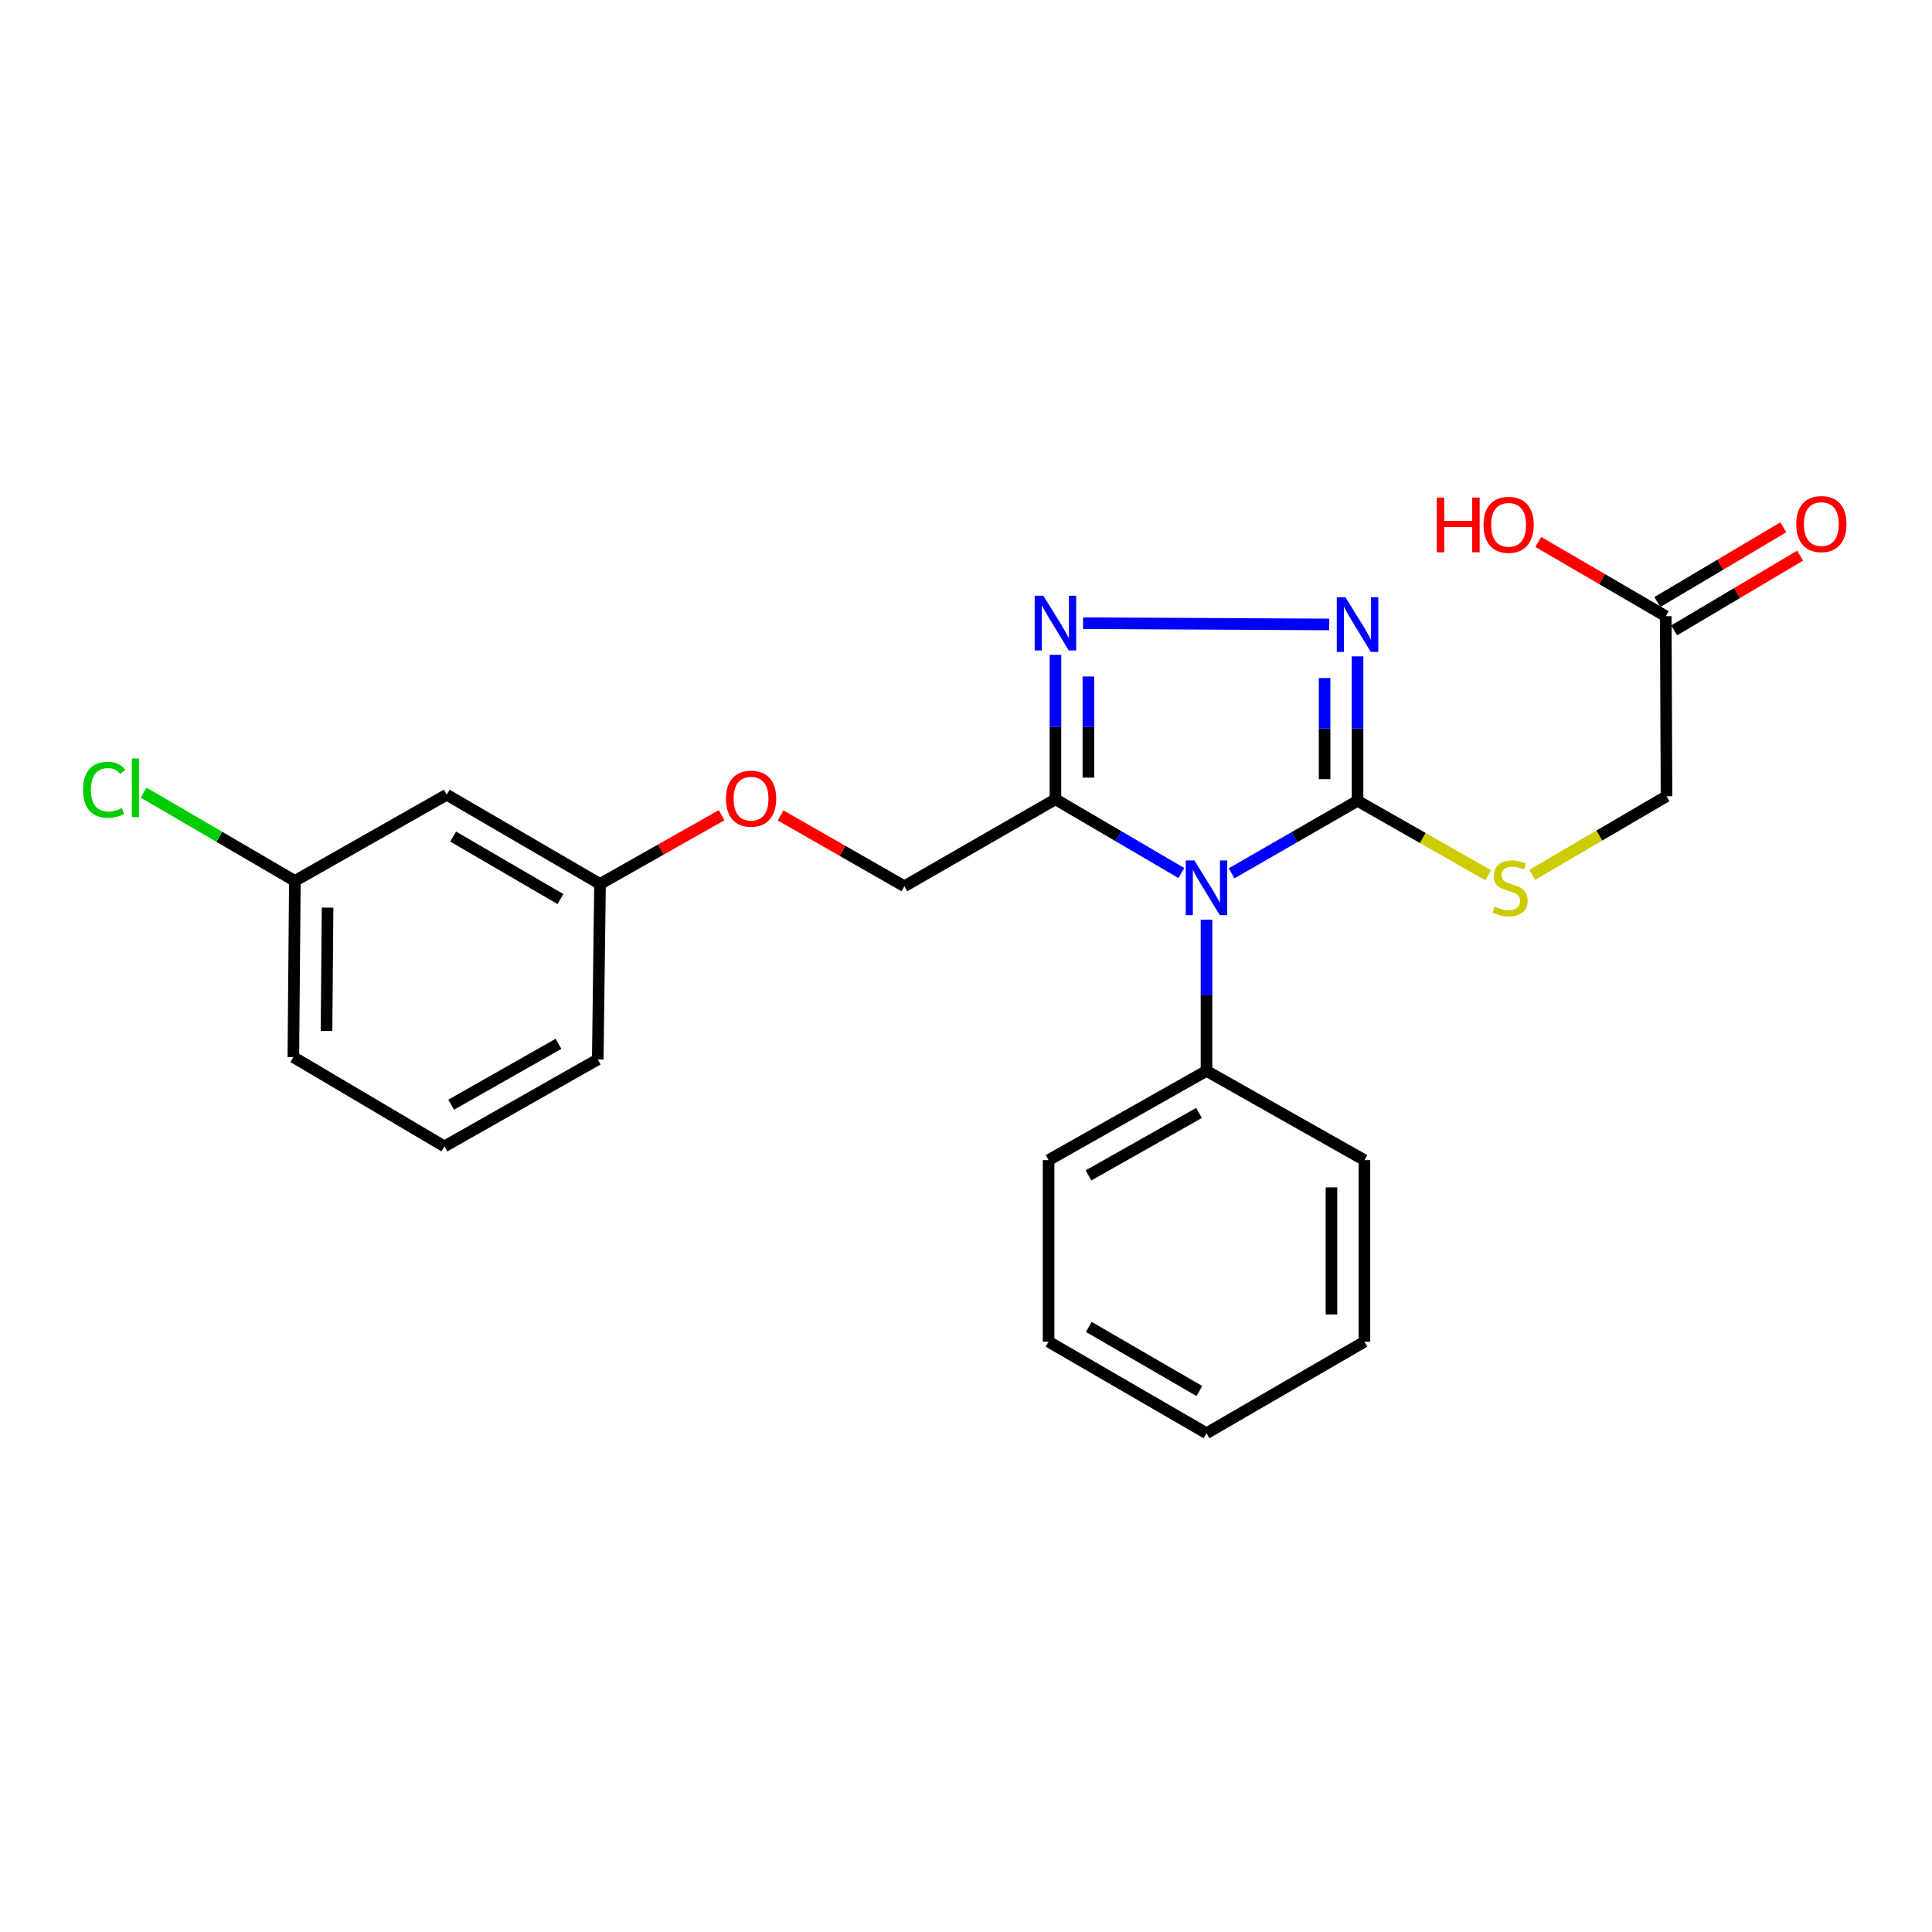 <?xml version='1.0' encoding='iso-8859-1'?>
<svg version='1.1' baseProfile='full'
              xmlns='http://www.w3.org/2000/svg'
                      xmlns:rdkit='http://www.rdkit.org/xml'
                      xmlns:xlink='http://www.w3.org/1999/xlink'
                  xml:space='preserve'
width='1000px' height='1000px' viewBox='0 0 1000 1000'>
<!-- END OF HEADER -->
<rect style='opacity:1.0;fill:#FFFFFF;stroke:none' width='1000' height='1000' x='0' y='0'> </rect>
<path class='bond-0' d='M 637.472,452.026 L 670.066,433.265' style='fill:none;fill-rule:evenodd;stroke:#0000FF;stroke-width:6px;stroke-linecap:butt;stroke-linejoin:miter;stroke-opacity:1' />
<path class='bond-0' d='M 670.066,433.265 L 702.659,414.504' style='fill:none;fill-rule:evenodd;stroke:#000000;stroke-width:6px;stroke-linecap:butt;stroke-linejoin:miter;stroke-opacity:1' />
<path class='bond-1' d='M 611.472,451.888 L 578.883,432.798' style='fill:none;fill-rule:evenodd;stroke:#0000FF;stroke-width:6px;stroke-linecap:butt;stroke-linejoin:miter;stroke-opacity:1' />
<path class='bond-1' d='M 578.883,432.798 L 546.295,413.708' style='fill:none;fill-rule:evenodd;stroke:#000000;stroke-width:6px;stroke-linecap:butt;stroke-linejoin:miter;stroke-opacity:1' />
<path class='bond-5' d='M 624.477,476.036 L 624.477,515.162' style='fill:none;fill-rule:evenodd;stroke:#0000FF;stroke-width:6px;stroke-linecap:butt;stroke-linejoin:miter;stroke-opacity:1' />
<path class='bond-5' d='M 624.477,515.162 L 624.477,554.288' style='fill:none;fill-rule:evenodd;stroke:#000000;stroke-width:6px;stroke-linecap:butt;stroke-linejoin:miter;stroke-opacity:1' />
<path class='bond-2' d='M 702.659,414.504 L 702.659,377.115' style='fill:none;fill-rule:evenodd;stroke:#000000;stroke-width:6px;stroke-linecap:butt;stroke-linejoin:miter;stroke-opacity:1' />
<path class='bond-2' d='M 702.659,377.115 L 702.659,339.726' style='fill:none;fill-rule:evenodd;stroke:#0000FF;stroke-width:6px;stroke-linecap:butt;stroke-linejoin:miter;stroke-opacity:1' />
<path class='bond-2' d='M 685.605,403.287 L 685.605,377.115' style='fill:none;fill-rule:evenodd;stroke:#000000;stroke-width:6px;stroke-linecap:butt;stroke-linejoin:miter;stroke-opacity:1' />
<path class='bond-2' d='M 685.605,377.115 L 685.605,350.942' style='fill:none;fill-rule:evenodd;stroke:#0000FF;stroke-width:6px;stroke-linecap:butt;stroke-linejoin:miter;stroke-opacity:1' />
<path class='bond-4' d='M 702.659,414.504 L 736.471,433.771' style='fill:none;fill-rule:evenodd;stroke:#000000;stroke-width:6px;stroke-linecap:butt;stroke-linejoin:miter;stroke-opacity:1' />
<path class='bond-4' d='M 736.471,433.771 L 770.284,453.038' style='fill:none;fill-rule:evenodd;stroke:#CCCC00;stroke-width:6px;stroke-linecap:butt;stroke-linejoin:miter;stroke-opacity:1' />
<path class='bond-3' d='M 546.295,413.708 L 546.295,376.324' style='fill:none;fill-rule:evenodd;stroke:#000000;stroke-width:6px;stroke-linecap:butt;stroke-linejoin:miter;stroke-opacity:1' />
<path class='bond-3' d='M 546.295,376.324 L 546.295,338.939' style='fill:none;fill-rule:evenodd;stroke:#0000FF;stroke-width:6px;stroke-linecap:butt;stroke-linejoin:miter;stroke-opacity:1' />
<path class='bond-3' d='M 563.349,402.493 L 563.349,376.324' style='fill:none;fill-rule:evenodd;stroke:#000000;stroke-width:6px;stroke-linecap:butt;stroke-linejoin:miter;stroke-opacity:1' />
<path class='bond-3' d='M 563.349,376.324 L 563.349,350.154' style='fill:none;fill-rule:evenodd;stroke:#0000FF;stroke-width:6px;stroke-linecap:butt;stroke-linejoin:miter;stroke-opacity:1' />
<path class='bond-7' d='M 546.295,413.708 L 468.113,458.72' style='fill:none;fill-rule:evenodd;stroke:#000000;stroke-width:6px;stroke-linecap:butt;stroke-linejoin:miter;stroke-opacity:1' />
<path class='bond-24' d='M 688.01,323.212 L 560.578,322.571' style='fill:none;fill-rule:evenodd;stroke:#0000FF;stroke-width:6px;stroke-linecap:butt;stroke-linejoin:miter;stroke-opacity:1' />
<path class='bond-10' d='M 793.061,452.819 L 827.823,432.473' style='fill:none;fill-rule:evenodd;stroke:#CCCC00;stroke-width:6px;stroke-linecap:butt;stroke-linejoin:miter;stroke-opacity:1' />
<path class='bond-10' d='M 827.823,432.473 L 862.585,412.126' style='fill:none;fill-rule:evenodd;stroke:#000000;stroke-width:6px;stroke-linecap:butt;stroke-linejoin:miter;stroke-opacity:1' />
<path class='bond-17' d='M 624.477,554.288 L 542.742,600.475' style='fill:none;fill-rule:evenodd;stroke:#000000;stroke-width:6px;stroke-linecap:butt;stroke-linejoin:miter;stroke-opacity:1' />
<path class='bond-17' d='M 620.607,576.063 L 563.392,608.394' style='fill:none;fill-rule:evenodd;stroke:#000000;stroke-width:6px;stroke-linecap:butt;stroke-linejoin:miter;stroke-opacity:1' />
<path class='bond-18' d='M 624.477,554.288 L 706.221,600.475' style='fill:none;fill-rule:evenodd;stroke:#000000;stroke-width:6px;stroke-linecap:butt;stroke-linejoin:miter;stroke-opacity:1' />
<path class='bond-6' d='M 862.187,318.946 L 862.585,412.126' style='fill:none;fill-rule:evenodd;stroke:#000000;stroke-width:6px;stroke-linecap:butt;stroke-linejoin:miter;stroke-opacity:1' />
<path class='bond-8' d='M 866.537,326.28 L 899.137,306.945' style='fill:none;fill-rule:evenodd;stroke:#000000;stroke-width:6px;stroke-linecap:butt;stroke-linejoin:miter;stroke-opacity:1' />
<path class='bond-8' d='M 899.137,306.945 L 931.737,287.609' style='fill:none;fill-rule:evenodd;stroke:#FF0000;stroke-width:6px;stroke-linecap:butt;stroke-linejoin:miter;stroke-opacity:1' />
<path class='bond-8' d='M 857.837,311.612 L 890.437,292.277' style='fill:none;fill-rule:evenodd;stroke:#000000;stroke-width:6px;stroke-linecap:butt;stroke-linejoin:miter;stroke-opacity:1' />
<path class='bond-8' d='M 890.437,292.277 L 923.037,272.942' style='fill:none;fill-rule:evenodd;stroke:#FF0000;stroke-width:6px;stroke-linecap:butt;stroke-linejoin:miter;stroke-opacity:1' />
<path class='bond-14' d='M 862.187,318.946 L 829.2,299.728' style='fill:none;fill-rule:evenodd;stroke:#000000;stroke-width:6px;stroke-linecap:butt;stroke-linejoin:miter;stroke-opacity:1' />
<path class='bond-14' d='M 829.2,299.728 L 796.213,280.51' style='fill:none;fill-rule:evenodd;stroke:#FF0000;stroke-width:6px;stroke-linecap:butt;stroke-linejoin:miter;stroke-opacity:1' />
<path class='bond-11' d='M 468.113,458.72 L 436.073,440.392' style='fill:none;fill-rule:evenodd;stroke:#000000;stroke-width:6px;stroke-linecap:butt;stroke-linejoin:miter;stroke-opacity:1' />
<path class='bond-11' d='M 436.073,440.392 L 404.033,422.064' style='fill:none;fill-rule:evenodd;stroke:#FF0000;stroke-width:6px;stroke-linecap:butt;stroke-linejoin:miter;stroke-opacity:1' />
<path class='bond-9' d='M 231.218,411.339 L 310.565,457.546' style='fill:none;fill-rule:evenodd;stroke:#000000;stroke-width:6px;stroke-linecap:butt;stroke-linejoin:miter;stroke-opacity:1' />
<path class='bond-9' d='M 234.538,433.007 L 290.081,465.352' style='fill:none;fill-rule:evenodd;stroke:#000000;stroke-width:6px;stroke-linecap:butt;stroke-linejoin:miter;stroke-opacity:1' />
<path class='bond-13' d='M 231.218,411.339 L 152.619,455.963' style='fill:none;fill-rule:evenodd;stroke:#000000;stroke-width:6px;stroke-linecap:butt;stroke-linejoin:miter;stroke-opacity:1' />
<path class='bond-12' d='M 373.501,421.944 L 342.033,439.745' style='fill:none;fill-rule:evenodd;stroke:#FF0000;stroke-width:6px;stroke-linecap:butt;stroke-linejoin:miter;stroke-opacity:1' />
<path class='bond-12' d='M 342.033,439.745 L 310.565,457.546' style='fill:none;fill-rule:evenodd;stroke:#000000;stroke-width:6px;stroke-linecap:butt;stroke-linejoin:miter;stroke-opacity:1' />
<path class='bond-19' d='M 310.565,457.546 L 309.4,548.357' style='fill:none;fill-rule:evenodd;stroke:#000000;stroke-width:6px;stroke-linecap:butt;stroke-linejoin:miter;stroke-opacity:1' />
<path class='bond-15' d='M 152.619,455.963 L 113.478,433.114' style='fill:none;fill-rule:evenodd;stroke:#000000;stroke-width:6px;stroke-linecap:butt;stroke-linejoin:miter;stroke-opacity:1' />
<path class='bond-15' d='M 113.478,433.114 L 74.336,410.264' style='fill:none;fill-rule:evenodd;stroke:#00CC00;stroke-width:6px;stroke-linecap:butt;stroke-linejoin:miter;stroke-opacity:1' />
<path class='bond-26' d='M 152.619,455.963 L 151.842,547.163' style='fill:none;fill-rule:evenodd;stroke:#000000;stroke-width:6px;stroke-linecap:butt;stroke-linejoin:miter;stroke-opacity:1' />
<path class='bond-26' d='M 169.556,469.789 L 169.012,533.628' style='fill:none;fill-rule:evenodd;stroke:#000000;stroke-width:6px;stroke-linecap:butt;stroke-linejoin:miter;stroke-opacity:1' />
<path class='bond-16' d='M 230.024,593.378 L 309.4,548.357' style='fill:none;fill-rule:evenodd;stroke:#000000;stroke-width:6px;stroke-linecap:butt;stroke-linejoin:miter;stroke-opacity:1' />
<path class='bond-16' d='M 233.517,571.791 L 289.08,540.276' style='fill:none;fill-rule:evenodd;stroke:#000000;stroke-width:6px;stroke-linecap:butt;stroke-linejoin:miter;stroke-opacity:1' />
<path class='bond-20' d='M 230.024,593.378 L 151.842,547.163' style='fill:none;fill-rule:evenodd;stroke:#000000;stroke-width:6px;stroke-linecap:butt;stroke-linejoin:miter;stroke-opacity:1' />
<path class='bond-22' d='M 542.742,600.475 L 542.742,694.46' style='fill:none;fill-rule:evenodd;stroke:#000000;stroke-width:6px;stroke-linecap:butt;stroke-linejoin:miter;stroke-opacity:1' />
<path class='bond-21' d='M 706.221,600.475 L 706.221,694.46' style='fill:none;fill-rule:evenodd;stroke:#000000;stroke-width:6px;stroke-linecap:butt;stroke-linejoin:miter;stroke-opacity:1' />
<path class='bond-21' d='M 689.167,614.572 L 689.167,680.362' style='fill:none;fill-rule:evenodd;stroke:#000000;stroke-width:6px;stroke-linecap:butt;stroke-linejoin:miter;stroke-opacity:1' />
<path class='bond-23' d='M 706.221,694.46 L 624.477,741.841' style='fill:none;fill-rule:evenodd;stroke:#000000;stroke-width:6px;stroke-linecap:butt;stroke-linejoin:miter;stroke-opacity:1' />
<path class='bond-25' d='M 542.742,694.46 L 624.477,741.841' style='fill:none;fill-rule:evenodd;stroke:#000000;stroke-width:6px;stroke-linecap:butt;stroke-linejoin:miter;stroke-opacity:1' />
<path class='bond-25' d='M 563.555,686.813 L 620.77,719.98' style='fill:none;fill-rule:evenodd;stroke:#000000;stroke-width:6px;stroke-linecap:butt;stroke-linejoin:miter;stroke-opacity:1' />
<path  class='atom-0' d='M 618.217 445.347
L 627.497 460.347
Q 628.417 461.827, 629.897 464.507
Q 631.377 467.187, 631.457 467.347
L 631.457 445.347
L 635.217 445.347
L 635.217 473.667
L 631.337 473.667
L 621.377 457.267
Q 620.217 455.347, 618.977 453.147
Q 617.777 450.947, 617.417 450.267
L 617.417 473.667
L 613.737 473.667
L 613.737 445.347
L 618.217 445.347
' fill='#0000FF'/>
<path  class='atom-3' d='M 696.399 309.125
L 705.679 324.125
Q 706.599 325.605, 708.079 328.285
Q 709.559 330.965, 709.639 331.125
L 709.639 309.125
L 713.399 309.125
L 713.399 337.445
L 709.519 337.445
L 699.559 321.045
Q 698.399 319.125, 697.159 316.925
Q 695.959 314.725, 695.599 314.045
L 695.599 337.445
L 691.919 337.445
L 691.919 309.125
L 696.399 309.125
' fill='#0000FF'/>
<path  class='atom-4' d='M 540.035 308.339
L 549.315 323.339
Q 550.235 324.819, 551.715 327.499
Q 553.195 330.179, 553.275 330.339
L 553.275 308.339
L 557.035 308.339
L 557.035 336.659
L 553.155 336.659
L 543.195 320.259
Q 542.035 318.339, 540.795 316.139
Q 539.595 313.939, 539.235 313.259
L 539.235 336.659
L 535.555 336.659
L 535.555 308.339
L 540.035 308.339
' fill='#0000FF'/>
<path  class='atom-5' d='M 773.637 469.227
Q 773.957 469.347, 775.277 469.907
Q 776.597 470.467, 778.037 470.827
Q 779.517 471.147, 780.957 471.147
Q 783.637 471.147, 785.197 469.867
Q 786.757 468.547, 786.757 466.267
Q 786.757 464.707, 785.957 463.747
Q 785.197 462.787, 783.997 462.267
Q 782.797 461.747, 780.797 461.147
Q 778.277 460.387, 776.757 459.667
Q 775.277 458.947, 774.197 457.427
Q 773.157 455.907, 773.157 453.347
Q 773.157 449.787, 775.557 447.587
Q 777.997 445.387, 782.797 445.387
Q 786.077 445.387, 789.797 446.947
L 788.877 450.027
Q 785.477 448.627, 782.917 448.627
Q 780.157 448.627, 778.637 449.787
Q 777.117 450.907, 777.157 452.867
Q 777.157 454.387, 777.917 455.307
Q 778.717 456.227, 779.837 456.747
Q 780.997 457.267, 782.917 457.867
Q 785.477 458.667, 786.997 459.467
Q 788.517 460.267, 789.597 461.907
Q 790.717 463.507, 790.717 466.267
Q 790.717 470.187, 788.077 472.307
Q 785.477 474.387, 781.117 474.387
Q 778.597 474.387, 776.677 473.827
Q 774.797 473.307, 772.557 472.387
L 773.637 469.227
' fill='#CCCC00'/>
<path  class='atom-9' d='M 929.728 271.257
Q 929.728 264.457, 933.088 260.657
Q 936.448 256.857, 942.728 256.857
Q 949.008 256.857, 952.368 260.657
Q 955.728 264.457, 955.728 271.257
Q 955.728 278.137, 952.328 282.057
Q 948.928 285.937, 942.728 285.937
Q 936.488 285.937, 933.088 282.057
Q 929.728 278.177, 929.728 271.257
M 942.728 282.737
Q 947.048 282.737, 949.368 279.857
Q 951.728 276.937, 951.728 271.257
Q 951.728 265.697, 949.368 262.897
Q 947.048 260.057, 942.728 260.057
Q 938.408 260.057, 936.048 262.857
Q 933.728 265.657, 933.728 271.257
Q 933.728 276.977, 936.048 279.857
Q 938.408 282.737, 942.728 282.737
' fill='#FF0000'/>
<path  class='atom-12' d='M 375.747 413.4
Q 375.747 406.6, 379.107 402.8
Q 382.467 399, 388.747 399
Q 395.027 399, 398.387 402.8
Q 401.747 406.6, 401.747 413.4
Q 401.747 420.28, 398.347 424.2
Q 394.947 428.08, 388.747 428.08
Q 382.507 428.08, 379.107 424.2
Q 375.747 420.32, 375.747 413.4
M 388.747 424.88
Q 393.067 424.88, 395.387 422
Q 397.747 419.08, 397.747 413.4
Q 397.747 407.84, 395.387 405.04
Q 393.067 402.2, 388.747 402.2
Q 384.427 402.2, 382.067 405
Q 379.747 407.8, 379.747 413.4
Q 379.747 419.12, 382.067 422
Q 384.427 424.88, 388.747 424.88
' fill='#FF0000'/>
<path  class='atom-15' d='M 743.7 257.565
L 747.54 257.565
L 747.54 269.605
L 762.02 269.605
L 762.02 257.565
L 765.86 257.565
L 765.86 285.885
L 762.02 285.885
L 762.02 272.805
L 747.54 272.805
L 747.54 285.885
L 743.7 285.885
L 743.7 257.565
' fill='#FF0000'/>
<path  class='atom-15' d='M 767.86 271.645
Q 767.86 264.845, 771.22 261.045
Q 774.58 257.245, 780.86 257.245
Q 787.14 257.245, 790.5 261.045
Q 793.86 264.845, 793.86 271.645
Q 793.86 278.525, 790.46 282.445
Q 787.06 286.325, 780.86 286.325
Q 774.62 286.325, 771.22 282.445
Q 767.86 278.565, 767.86 271.645
M 780.86 283.125
Q 785.18 283.125, 787.5 280.245
Q 789.86 277.325, 789.86 271.645
Q 789.86 266.085, 787.5 263.285
Q 785.18 260.445, 780.86 260.445
Q 776.54 260.445, 774.18 263.245
Q 771.86 266.045, 771.86 271.645
Q 771.86 277.365, 774.18 280.245
Q 776.54 283.125, 780.86 283.125
' fill='#FF0000'/>
<path  class='atom-16' d='M 42.988 408.776
Q 42.988 401.736, 46.268 398.056
Q 49.588 394.336, 55.868 394.336
Q 61.708 394.336, 64.828 398.456
L 62.188 400.616
Q 59.908 397.616, 55.868 397.616
Q 51.588 397.616, 49.308 400.496
Q 47.068 403.336, 47.068 408.776
Q 47.068 414.376, 49.388 417.256
Q 51.748 420.136, 56.308 420.136
Q 59.428 420.136, 63.068 418.256
L 64.188 421.256
Q 62.708 422.216, 60.468 422.776
Q 58.228 423.336, 55.748 423.336
Q 49.588 423.336, 46.268 419.576
Q 42.988 415.816, 42.988 408.776
' fill='#00CC00'/>
<path  class='atom-16' d='M 68.268 392.616
L 71.948 392.616
L 71.948 422.976
L 68.268 422.976
L 68.268 392.616
' fill='#00CC00'/>
</svg>
